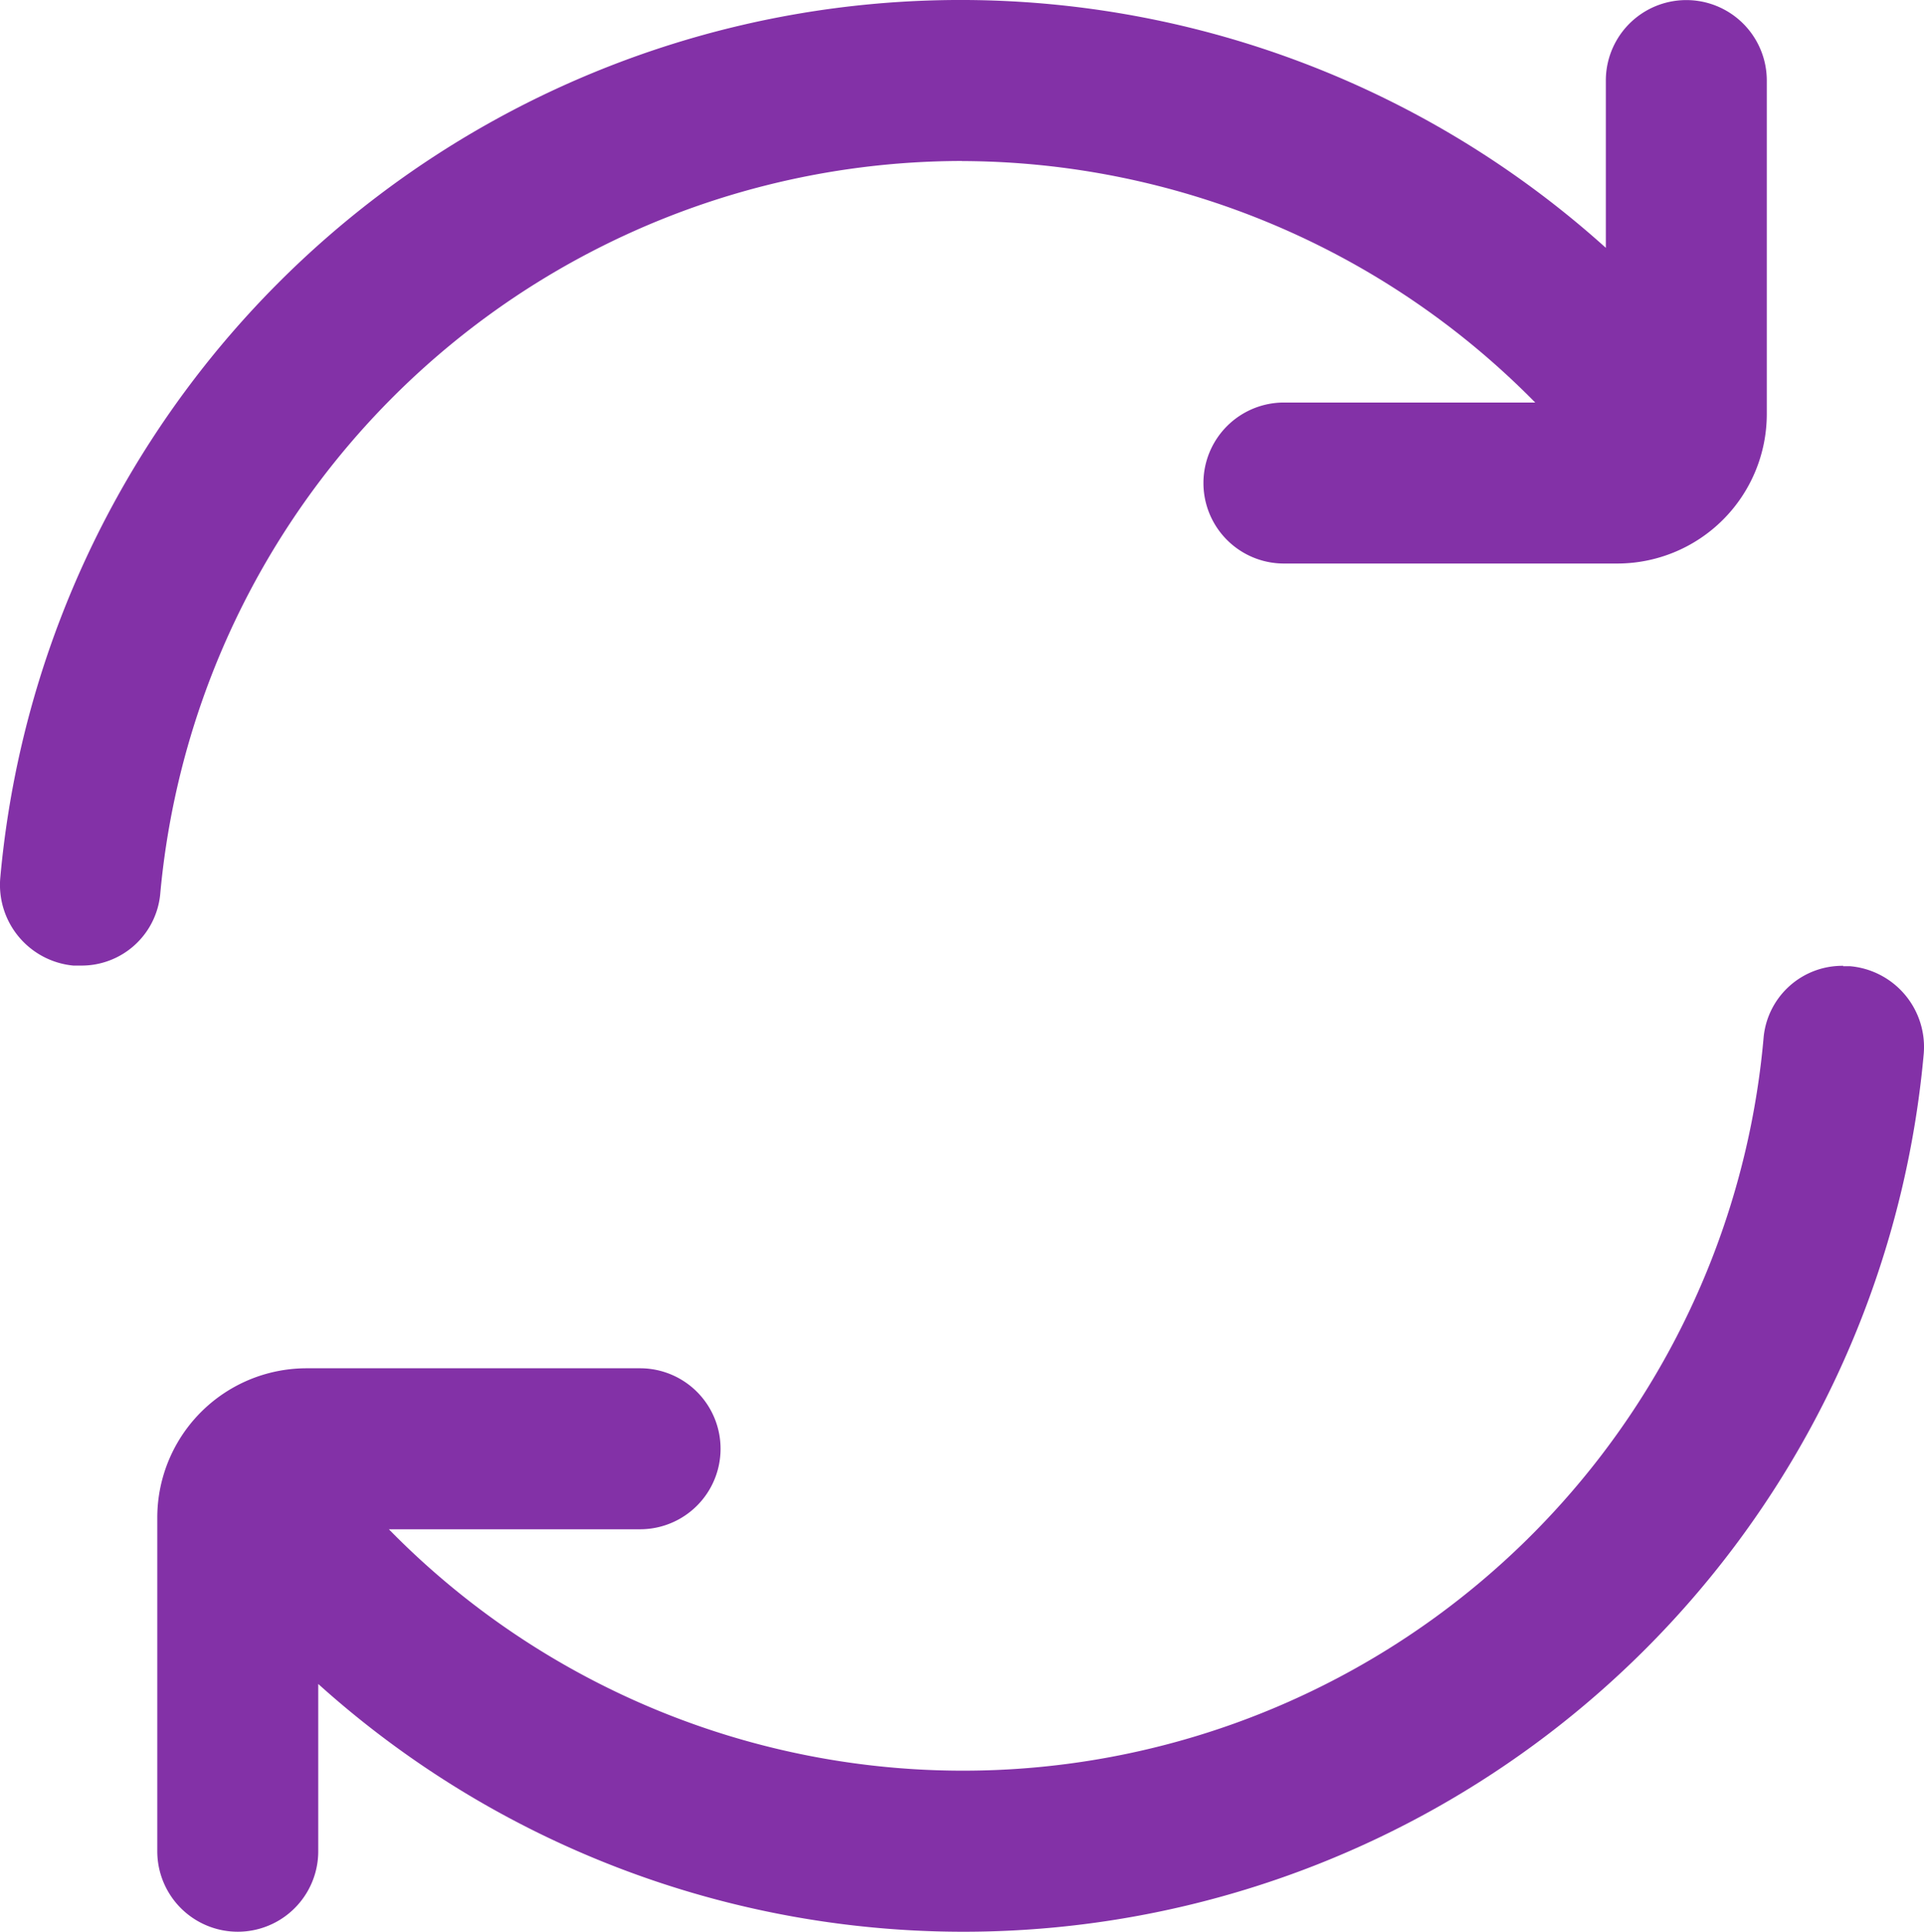 <svg xmlns="http://www.w3.org/2000/svg" xmlns:xlink="http://www.w3.org/1999/xlink" width="23.596" height="23.687" viewBox="0 0 23.596 23.687">
  <defs>
    <clipPath id="clip-path">
      <rect id="Retângulo_671" data-name="Retângulo 671" width="23.596" height="23.687" fill="#8331a7"/>
    </clipPath>
  </defs>
  <g id="Grupo_1560" data-name="Grupo 1560" transform="translate(0 0)">
    <g id="Grupo_1559" data-name="Grupo 1559" transform="translate(0 0)" clip-path="url(#clip-path)">
      <path id="Caminho_1255" data-name="Caminho 1255" d="M11.8,1.975a9.9,9.9,0,0,1,7.029,2.961H15.747a.987.987,0,0,0,0,1.974h4.089a1.834,1.834,0,0,0,1.833-1.833V.988a.987.987,0,1,0-1.974,0V3.039A11.824,11.824,0,0,0,.005,10.758.994.994,0,0,0,.9,11.84q.044,0,.089,0a.969.969,0,0,0,.976-.866,9.883,9.883,0,0,1,9.831-9" transform="translate(-0.001 0)" fill="#8331a7"/>
      <path id="Caminho_1256" data-name="Caminho 1256" d="M62.37,256.006a.969.969,0,0,0-.976.867,9.856,9.856,0,0,1-16.861,6.042h3.081a.987.987,0,1,0,0-1.974H43.526a1.832,1.832,0,0,0-1.833,1.831v4.091a.987.987,0,1,0,1.974,0v-2.051a11.824,11.824,0,0,0,19.689-7.72.994.994,0,0,0-.9-1.081c-.03,0-.059,0-.089,0Z" transform="translate(-39.764 -244.163)" fill="#8331a7"/>
    </g>
  </g>
</svg>
